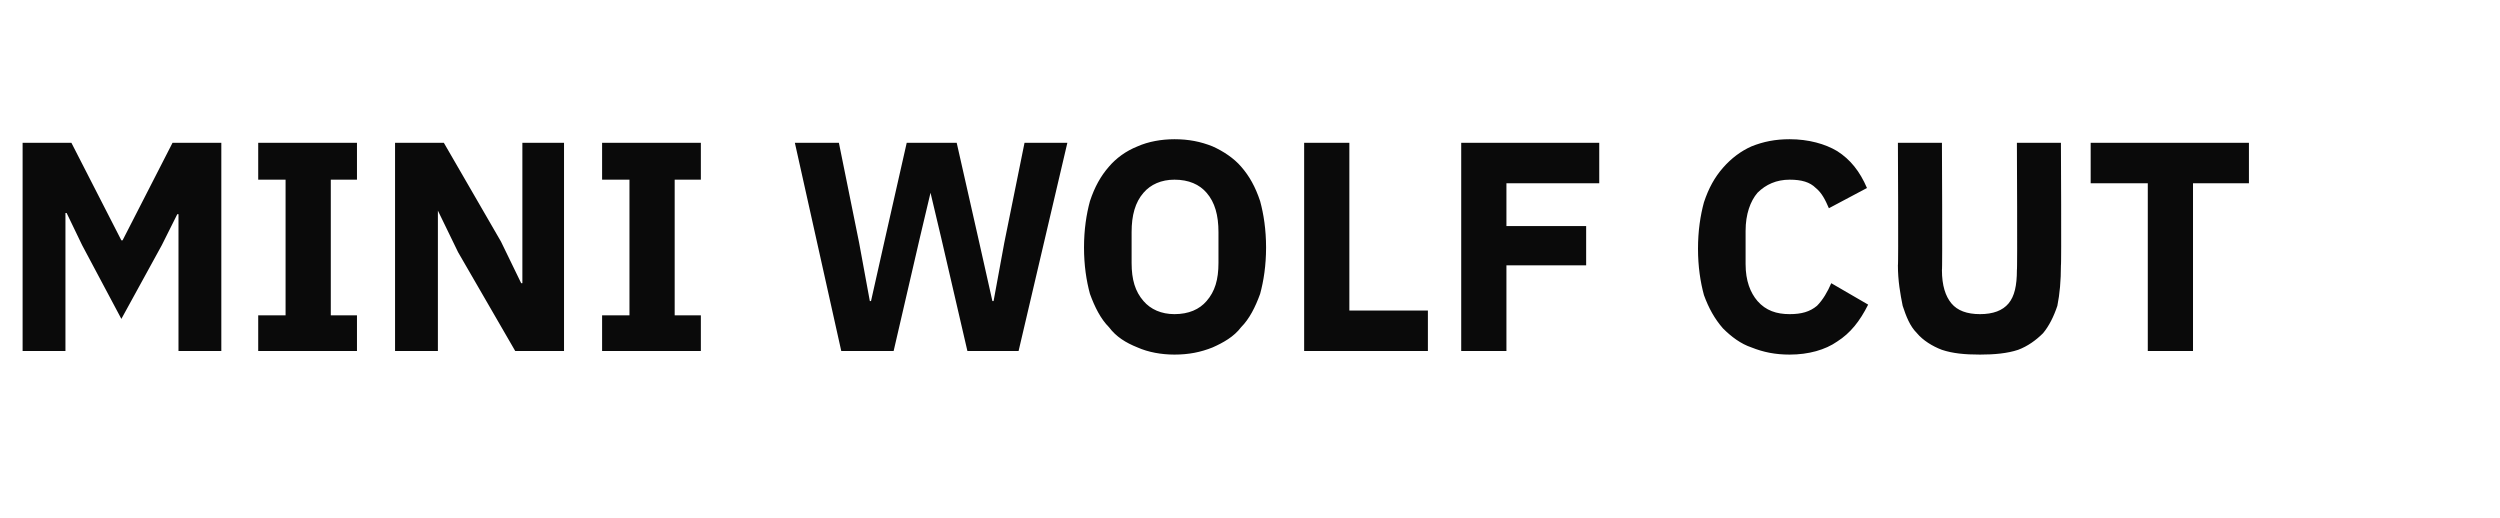 <?xml version="1.0" standalone="no"?><!DOCTYPE svg PUBLIC "-//W3C//DTD SVG 1.1//EN" "http://www.w3.org/Graphics/SVG/1.1/DTD/svg11.dtd"><svg xmlns="http://www.w3.org/2000/svg" version="1.1" width="210.1px" height="43.5px" viewBox="0 -10 210.1 43.5" style="top:-10px"><desc>Mini Wolf Cut</desc><defs/><g id="Polygon273963"><path d="m15 8l-.1 0l-1.3 2.6l-3.4 6.2l-3.3-6.2l-1.3-2.7l-.1 0l0 11.6l-3.6 0l0-17.5l4.1 0l4.2 8.2l.1 0l4.2-8.2l4.1 0l0 17.5l-3.6 0l0-11.5zm6.7 11.5l0-3l2.3 0l0-11.4l-2.3 0l0-3.1l8.3 0l0 3.1l-2.2 0l0 11.4l2.2 0l0 3l-8.3 0zm16.8-8.3l-1.7-3.5l0 0l0 11.8l-3.6 0l0-17.5l4.1 0l4.8 8.3l1.7 3.5l.1 0l0-11.8l3.5 0l0 17.5l-4.1 0l-4.8-8.3zm12.1 8.3l0-3l2.3 0l0-11.4l-2.3 0l0-3.1l8.3 0l0 3.1l-2.2 0l0 11.4l2.2 0l0 3l-8.3 0zm20.1 0l-3.9-17.5l3.7 0l1.7 8.4l.9 4.9l.1 0l1.1-4.9l1.9-8.4l4.2 0l1.9 8.4l1.1 4.9l.1 0l.9-4.9l1.7-8.4l3.6 0l-4.1 17.5l-4.3 0l-2.2-9.5l-.9-3.8l0 0l-.9 3.8l-2.2 9.5l-4.4 0zm28 .3c-1.1 0-2.2-.2-3.1-.6c-1-.4-1.8-.9-2.4-1.7c-.7-.7-1.2-1.7-1.6-2.8c-.3-1.1-.5-2.4-.5-3.9c0-1.5.2-2.8.5-3.9c.4-1.2.9-2.1 1.6-2.9c.6-.7 1.4-1.3 2.4-1.7c.9-.4 2-.6 3.1-.6c1.2 0 2.2.2 3.2.6c.9.4 1.8 1 2.4 1.7c.7.8 1.2 1.7 1.6 2.9c.3 1.1.5 2.4.5 3.9c0 1.5-.2 2.8-.5 3.9c-.4 1.1-.9 2.1-1.6 2.8c-.6.8-1.5 1.3-2.4 1.7c-1 .4-2 .6-3.2.6zm0-3.4c1.2 0 2.1-.4 2.7-1.1c.7-.8 1-1.8 1-3.2c0 0 0-2.6 0-2.6c0-1.4-.3-2.5-1-3.3c-.6-.7-1.5-1.1-2.7-1.1c-1.1 0-2 .4-2.6 1.1c-.7.8-1 1.9-1 3.3c0 0 0 2.6 0 2.6c0 1.4.3 2.4 1 3.2c.6.7 1.5 1.1 2.6 1.1zm10.9 3.1l0-17.5l3.8 0l0 14.1l6.6 0l0 3.4l-10.4 0zm13.2 0l0-17.5l11.6 0l0 3.4l-7.8 0l0 3.6l6.7 0l0 3.3l-6.7 0l0 7.2l-3.8 0zm27.6.3c-1.2 0-2.2-.2-3.2-.6c-.9-.3-1.7-.9-2.4-1.6c-.7-.8-1.2-1.7-1.6-2.8c-.3-1.1-.5-2.4-.5-3.9c0-1.5.2-2.8.5-3.9c.4-1.2.9-2.1 1.6-2.9c.7-.8 1.5-1.4 2.4-1.8c1-.4 2-.6 3.2-.6c1.6 0 3 .4 4 1c1.1.7 1.9 1.7 2.5 3.1c0 0-3.2 1.7-3.2 1.7c-.3-.7-.6-1.3-1.1-1.7c-.5-.5-1.2-.7-2.2-.7c-1.1 0-2 .4-2.7 1.1c-.6.7-1 1.8-1 3.2c0 0 0 2.8 0 2.8c0 1.4.4 2.4 1 3.1c.7.8 1.6 1.1 2.7 1.1c1 0 1.7-.2 2.3-.7c.5-.5.9-1.2 1.2-1.9c0 0 3.1 1.8 3.1 1.8c-.7 1.4-1.5 2.4-2.6 3.1c-1 .7-2.4 1.1-4 1.1zm12.8-17.8c0 0 .05 10.75 0 10.7c0 1.3.3 2.2.8 2.8c.5.6 1.3.9 2.4.9c1.1 0 1.9-.3 2.4-.9c.5-.6.7-1.5.7-2.8c.05.05 0-10.7 0-10.7l3.7 0c0 0 .05 10.35 0 10.3c0 1.3-.1 2.4-.3 3.4c-.3.9-.7 1.7-1.2 2.3c-.6.6-1.3 1.1-2.1 1.4c-.9.3-2 .4-3.2.4c-1.3 0-2.3-.1-3.2-.4c-.8-.3-1.6-.8-2.1-1.4c-.6-.6-.9-1.4-1.2-2.3c-.2-1-.4-2.1-.4-3.4c.05.05 0-10.3 0-10.3l3.7 0zm21.1 3.4l0 14.1l-3.8 0l0-14.1l-4.8 0l0-3.4l13.3 0l0 3.4l-4.7 0z" stroke="none" fill="#0a0a0a"/></g></svg>